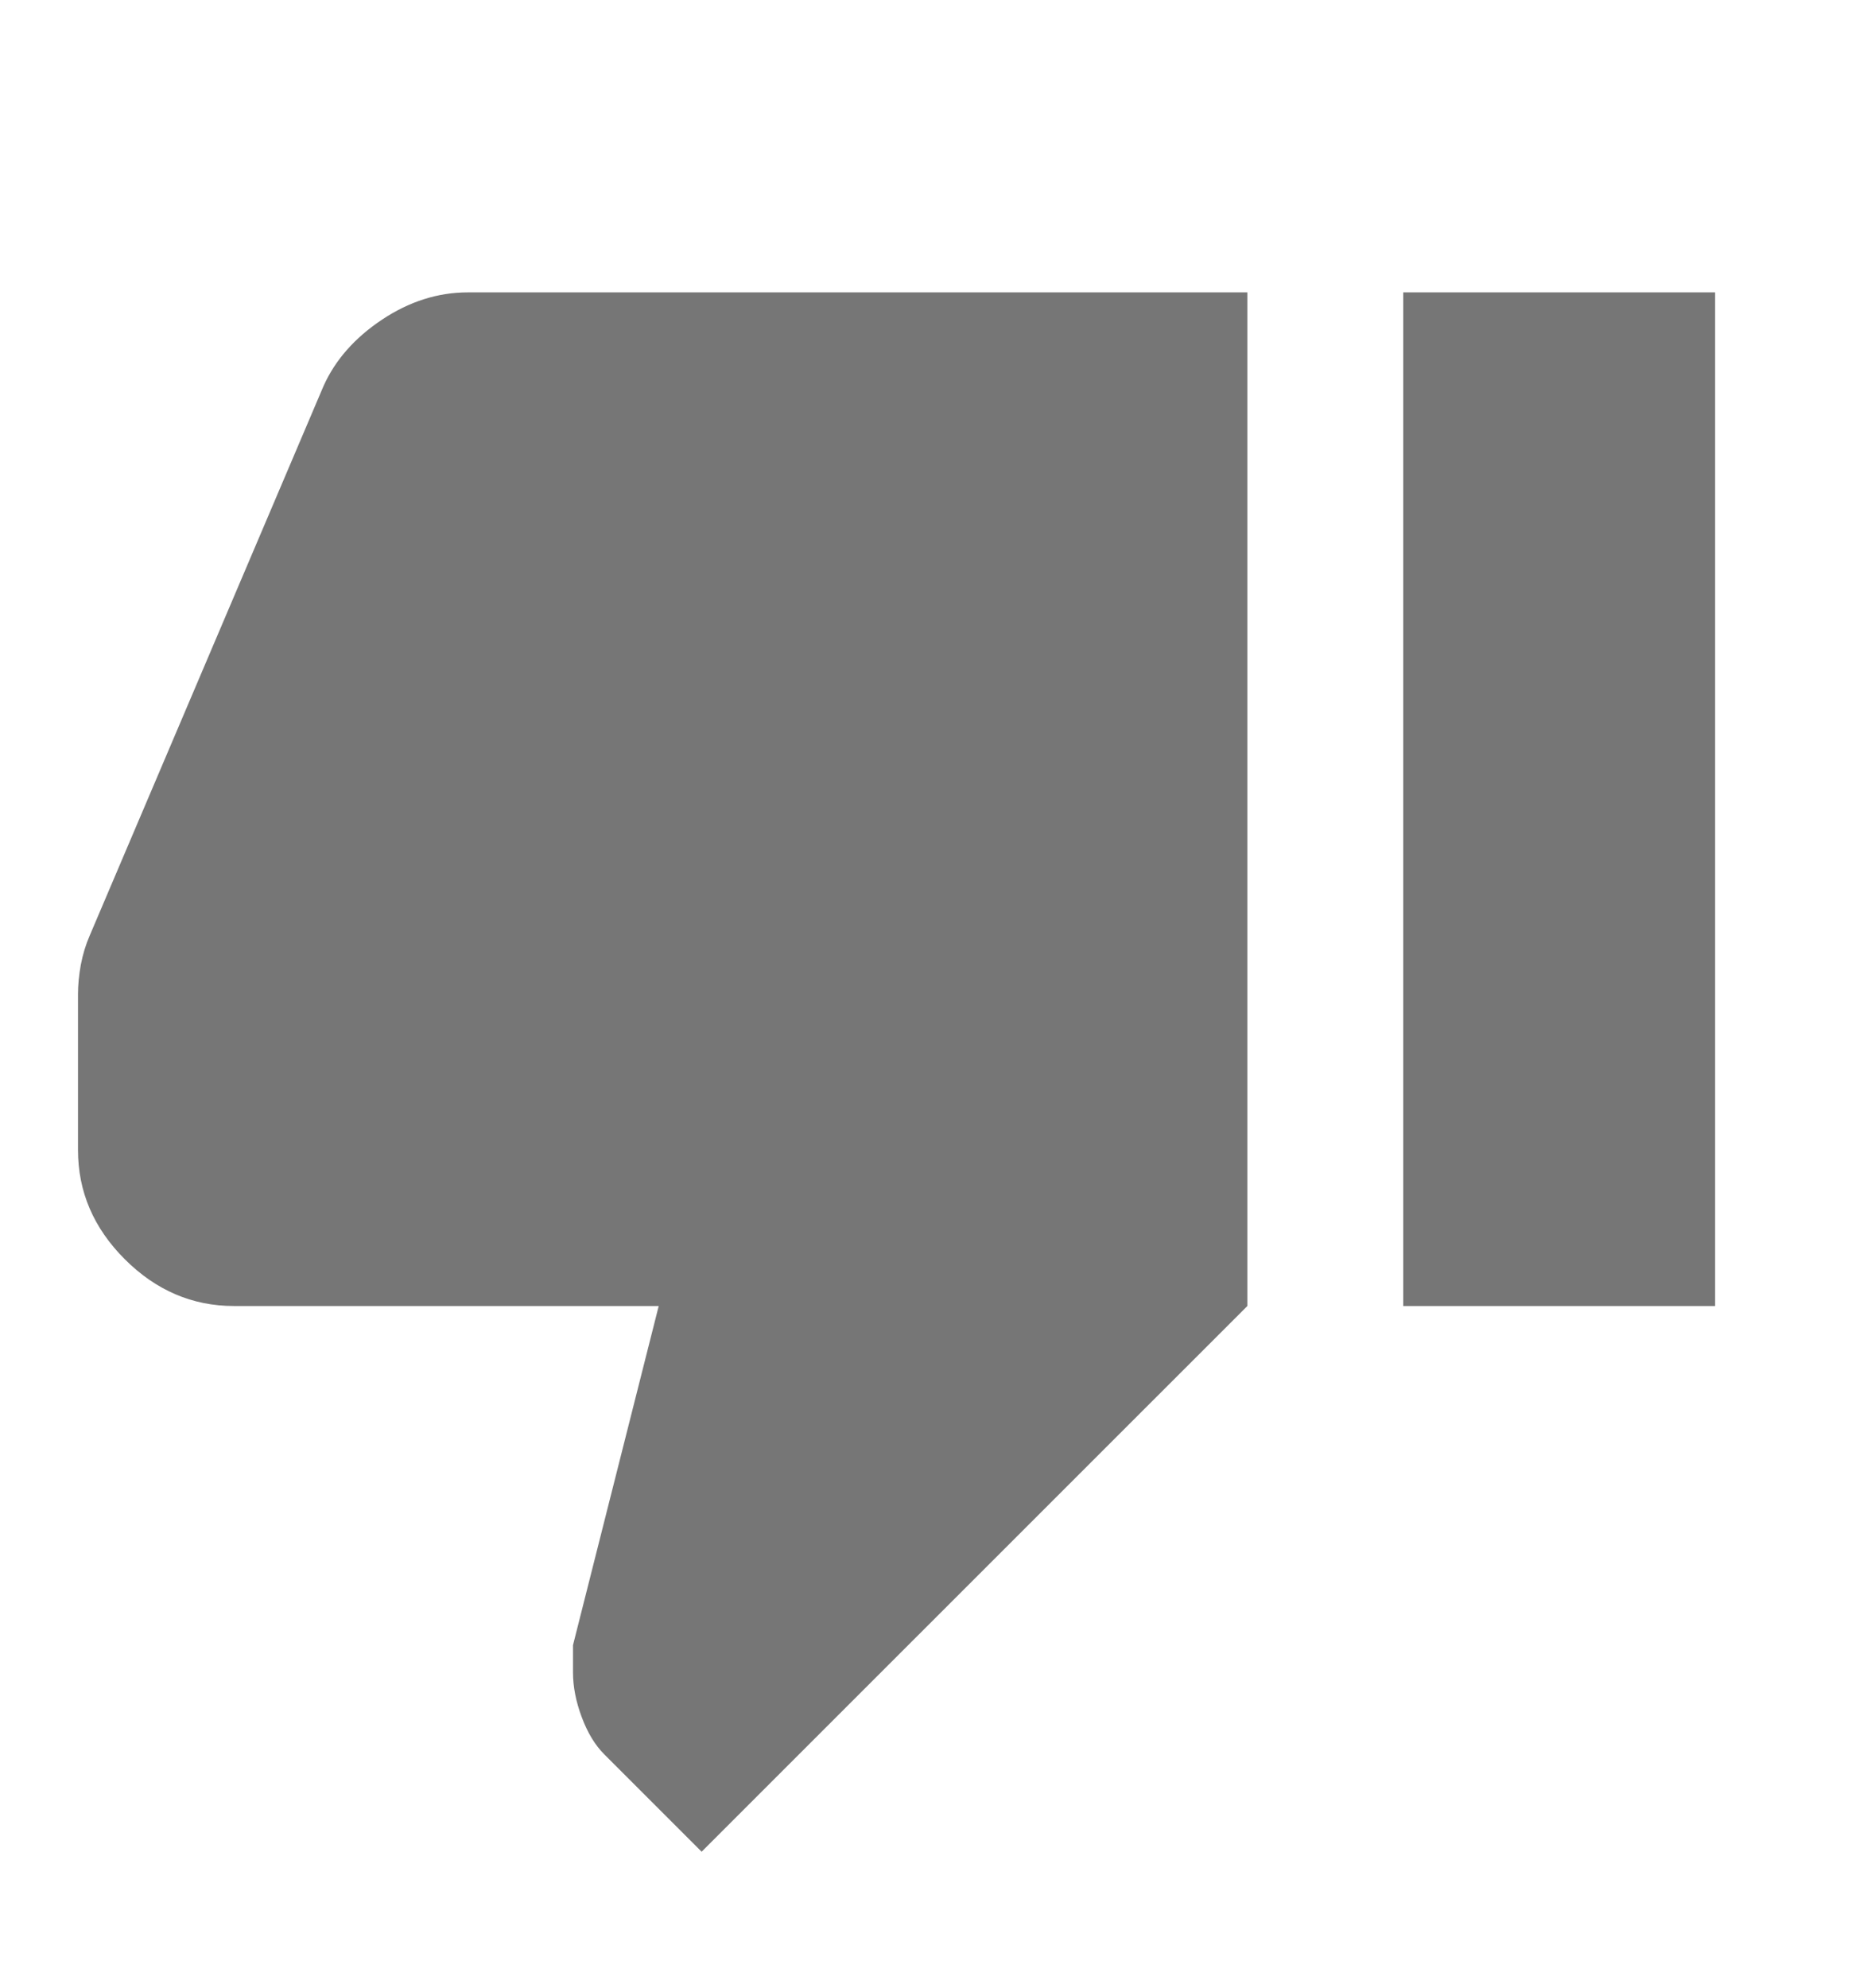 <svg width="16" height="17" viewBox="0 0 16 17" fill="none" xmlns="http://www.w3.org/2000/svg">
<path d="M4 2.5L10.667 2.5L10.667 11.167L6 15.833L5.167 15C5.089 14.922 5.025 14.817 4.975 14.683C4.925 14.55 4.9 14.422 4.9 14.3V14.067L5.633 11.167L2 11.167C1.645 11.167 1.333 11.033 1.067 10.767C0.8 10.5 0.667 10.189 0.667 9.833L0.667 8.5C0.667 8.422 0.675 8.339 0.691 8.25C0.708 8.161 0.733 8.078 0.767 8L2.767 3.3C2.867 3.078 3.033 2.889 3.267 2.733C3.5 2.578 3.745 2.5 4 2.5ZM12 11.167L12 2.5H14.667L14.667 11.167H12Z" fill="#767676"/>
</svg>
